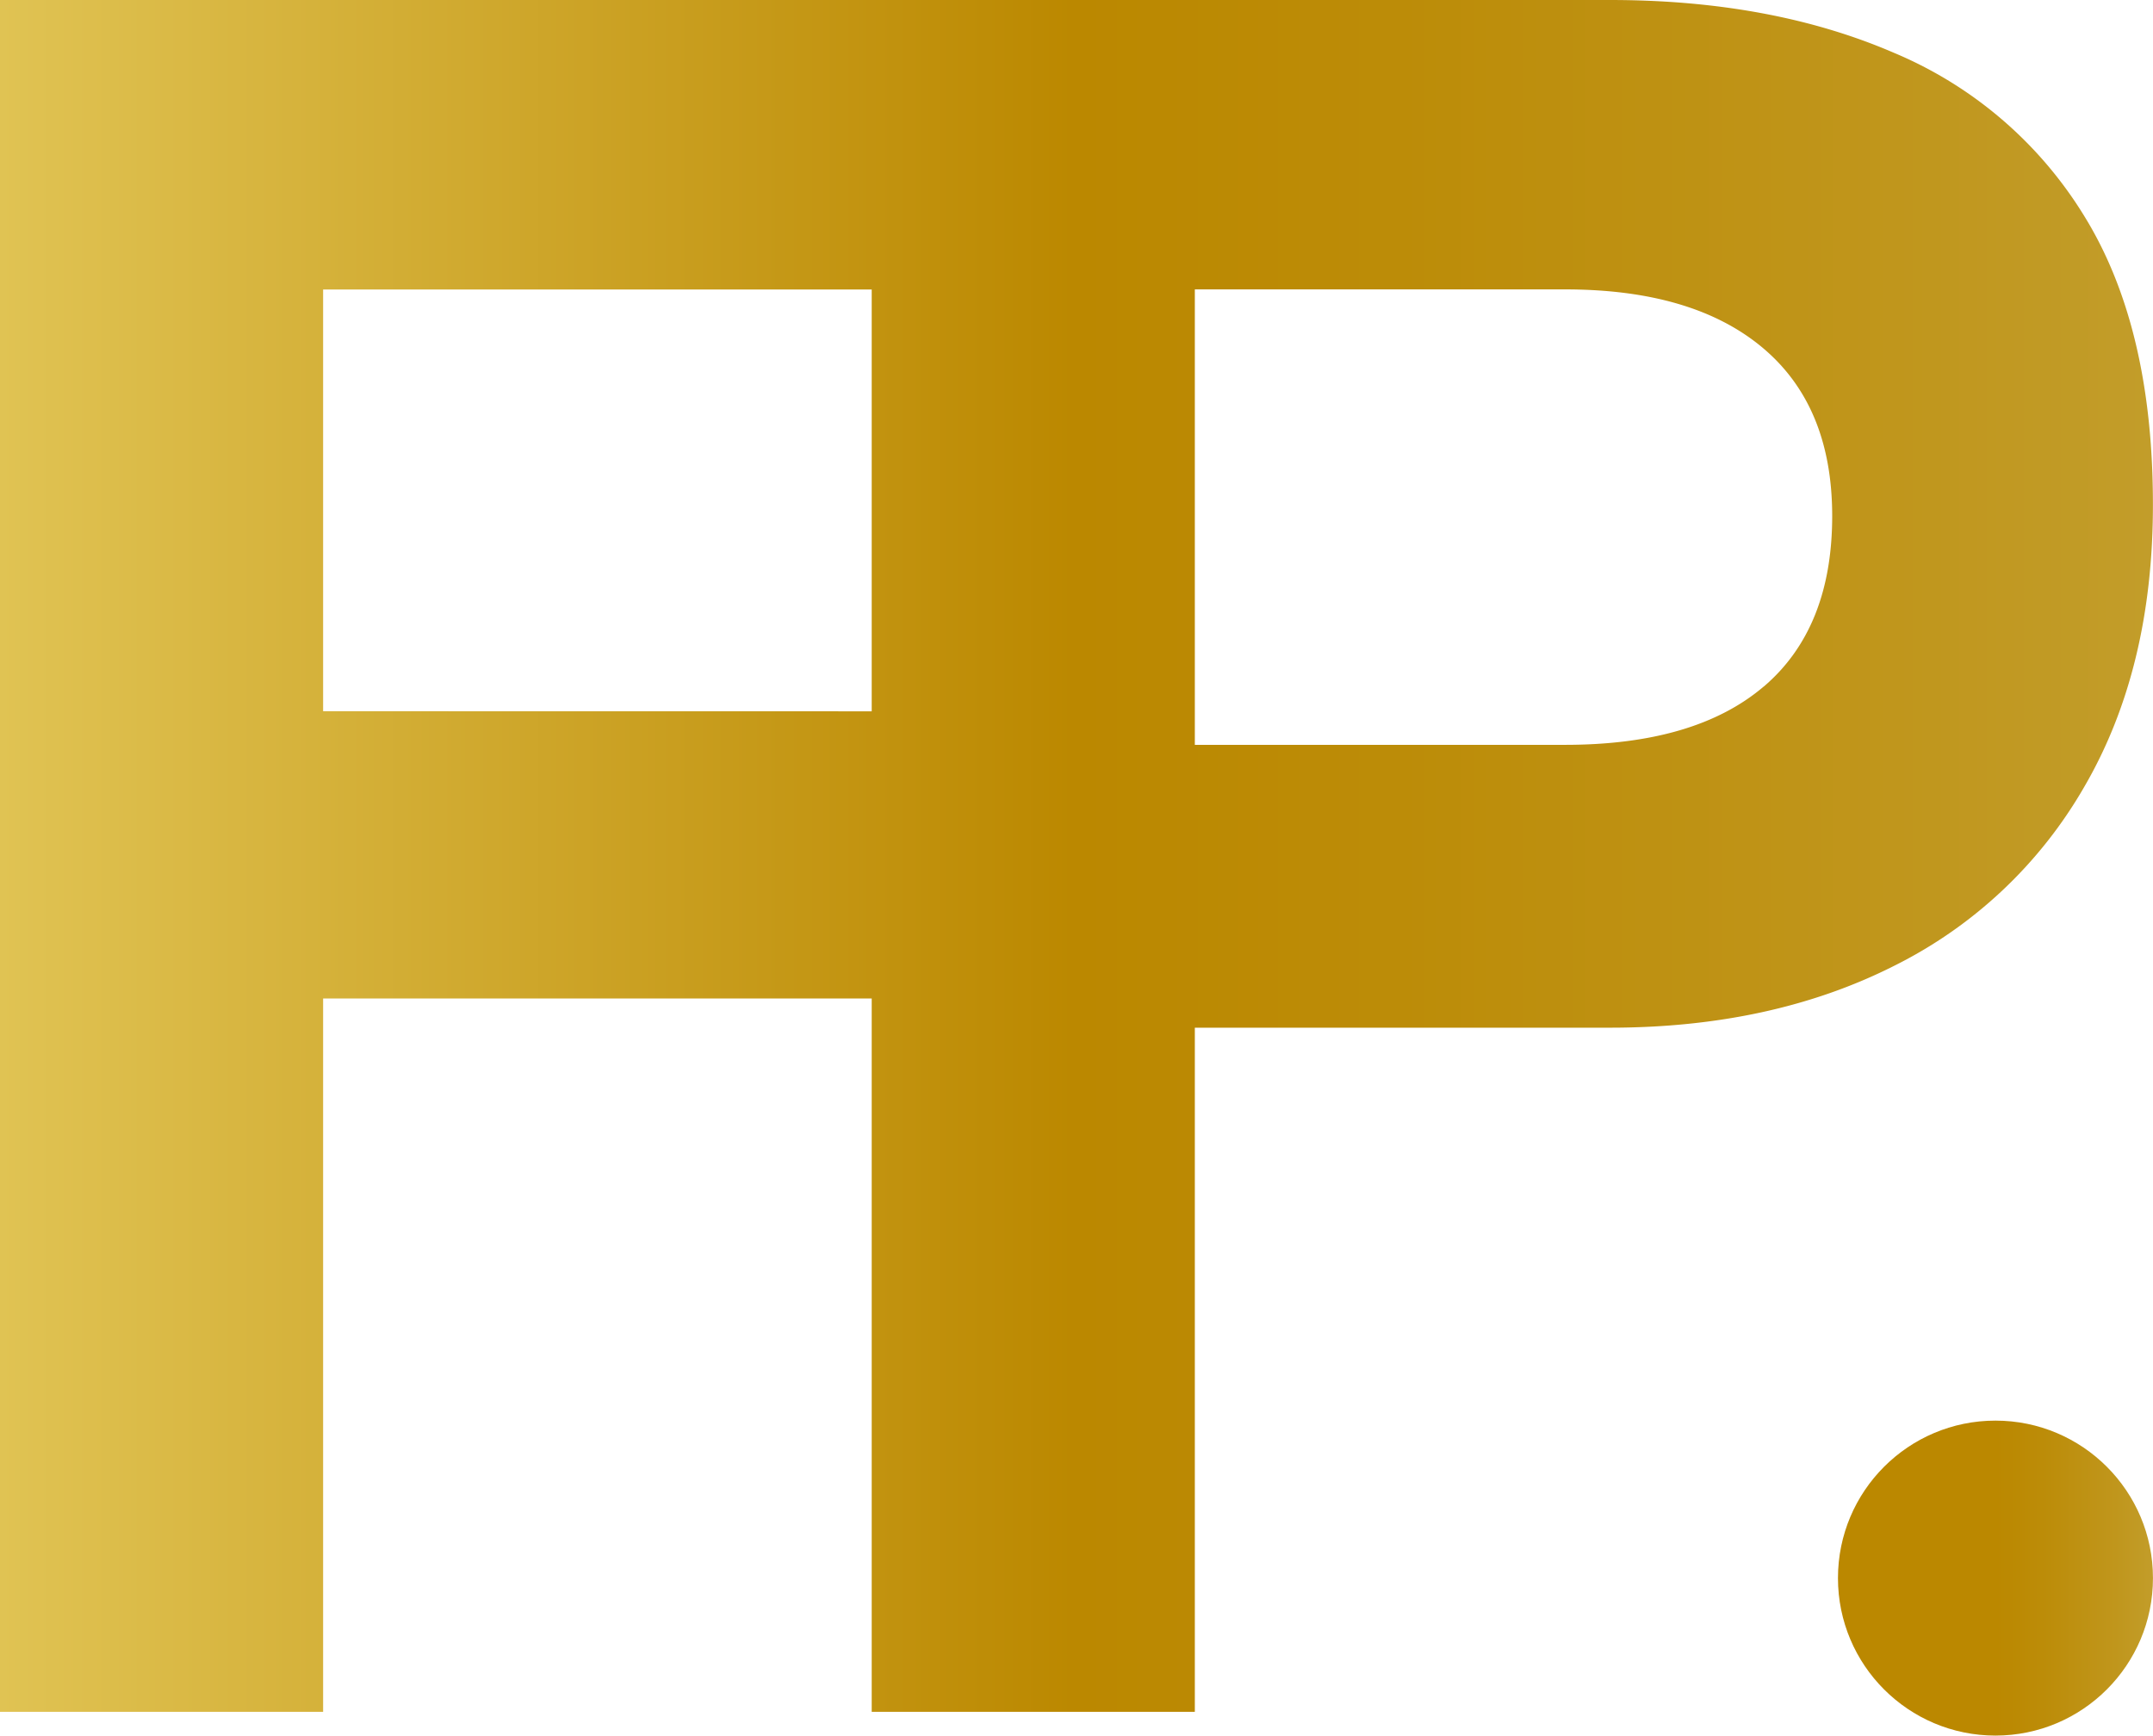 <svg xmlns="http://www.w3.org/2000/svg" xmlns:xlink="http://www.w3.org/1999/xlink" viewBox="0 0 548.31 442.06"><defs><style>.cls-1{fill:url(#Gradiente_sem_nome_6);}.cls-2{fill:url(#Gradiente_sem_nome_3);}</style><linearGradient id="Gradiente_sem_nome_6" y1="218.02" x2="548.31" y2="218.02" gradientUnits="userSpaceOnUse"><stop offset="0" stop-color="#e0c353"></stop><stop offset="0.5" stop-color="#b80"></stop><stop offset="0.65" stop-color="#bc8c08"></stop><stop offset="0.88" stop-color="#c0961c"></stop><stop offset="1" stop-color="#c29d2a"></stop></linearGradient><linearGradient id="Gradiente_sem_nome_3" x1="468.08" y1="401.94" x2="548.3" y2="401.94" gradientUnits="userSpaceOnUse"><stop offset="0.5" stop-color="#b80"></stop><stop offset="0.65" stop-color="#bc8c08"></stop><stop offset="0.88" stop-color="#c0961c"></stop><stop offset="1" stop-color="#c29d2a"></stop></linearGradient></defs><g id="Camada_2" data-name="Camada 2"><g id="Camada_1-2" data-name="Camada 1"><path class="cls-1" d="M530.88,55.15a103.93,103.93,0,0,0-48.57-41.71Q451.17,0,410,0H0V436H82.29V254.31H222V436h82.29V261.75H410q41.14,0,72.29-15.71a114.88,114.88,0,0,0,48.57-45.73q17.43-30,17.43-71.73Q548.31,83.45,530.88,55.15Zm-448.59,126V73.73H222V181.17Zm366.88-6.29q-17.44,14.85-50.58,14.85h-94.3v-116h94.3q32.57,0,50.29,14.85t17.73,42.86Q466.61,160,449.17,174.88Z"></path><circle class="cls-2" cx="508.19" cy="401.94" r="40.11"></circle></g></g></svg>